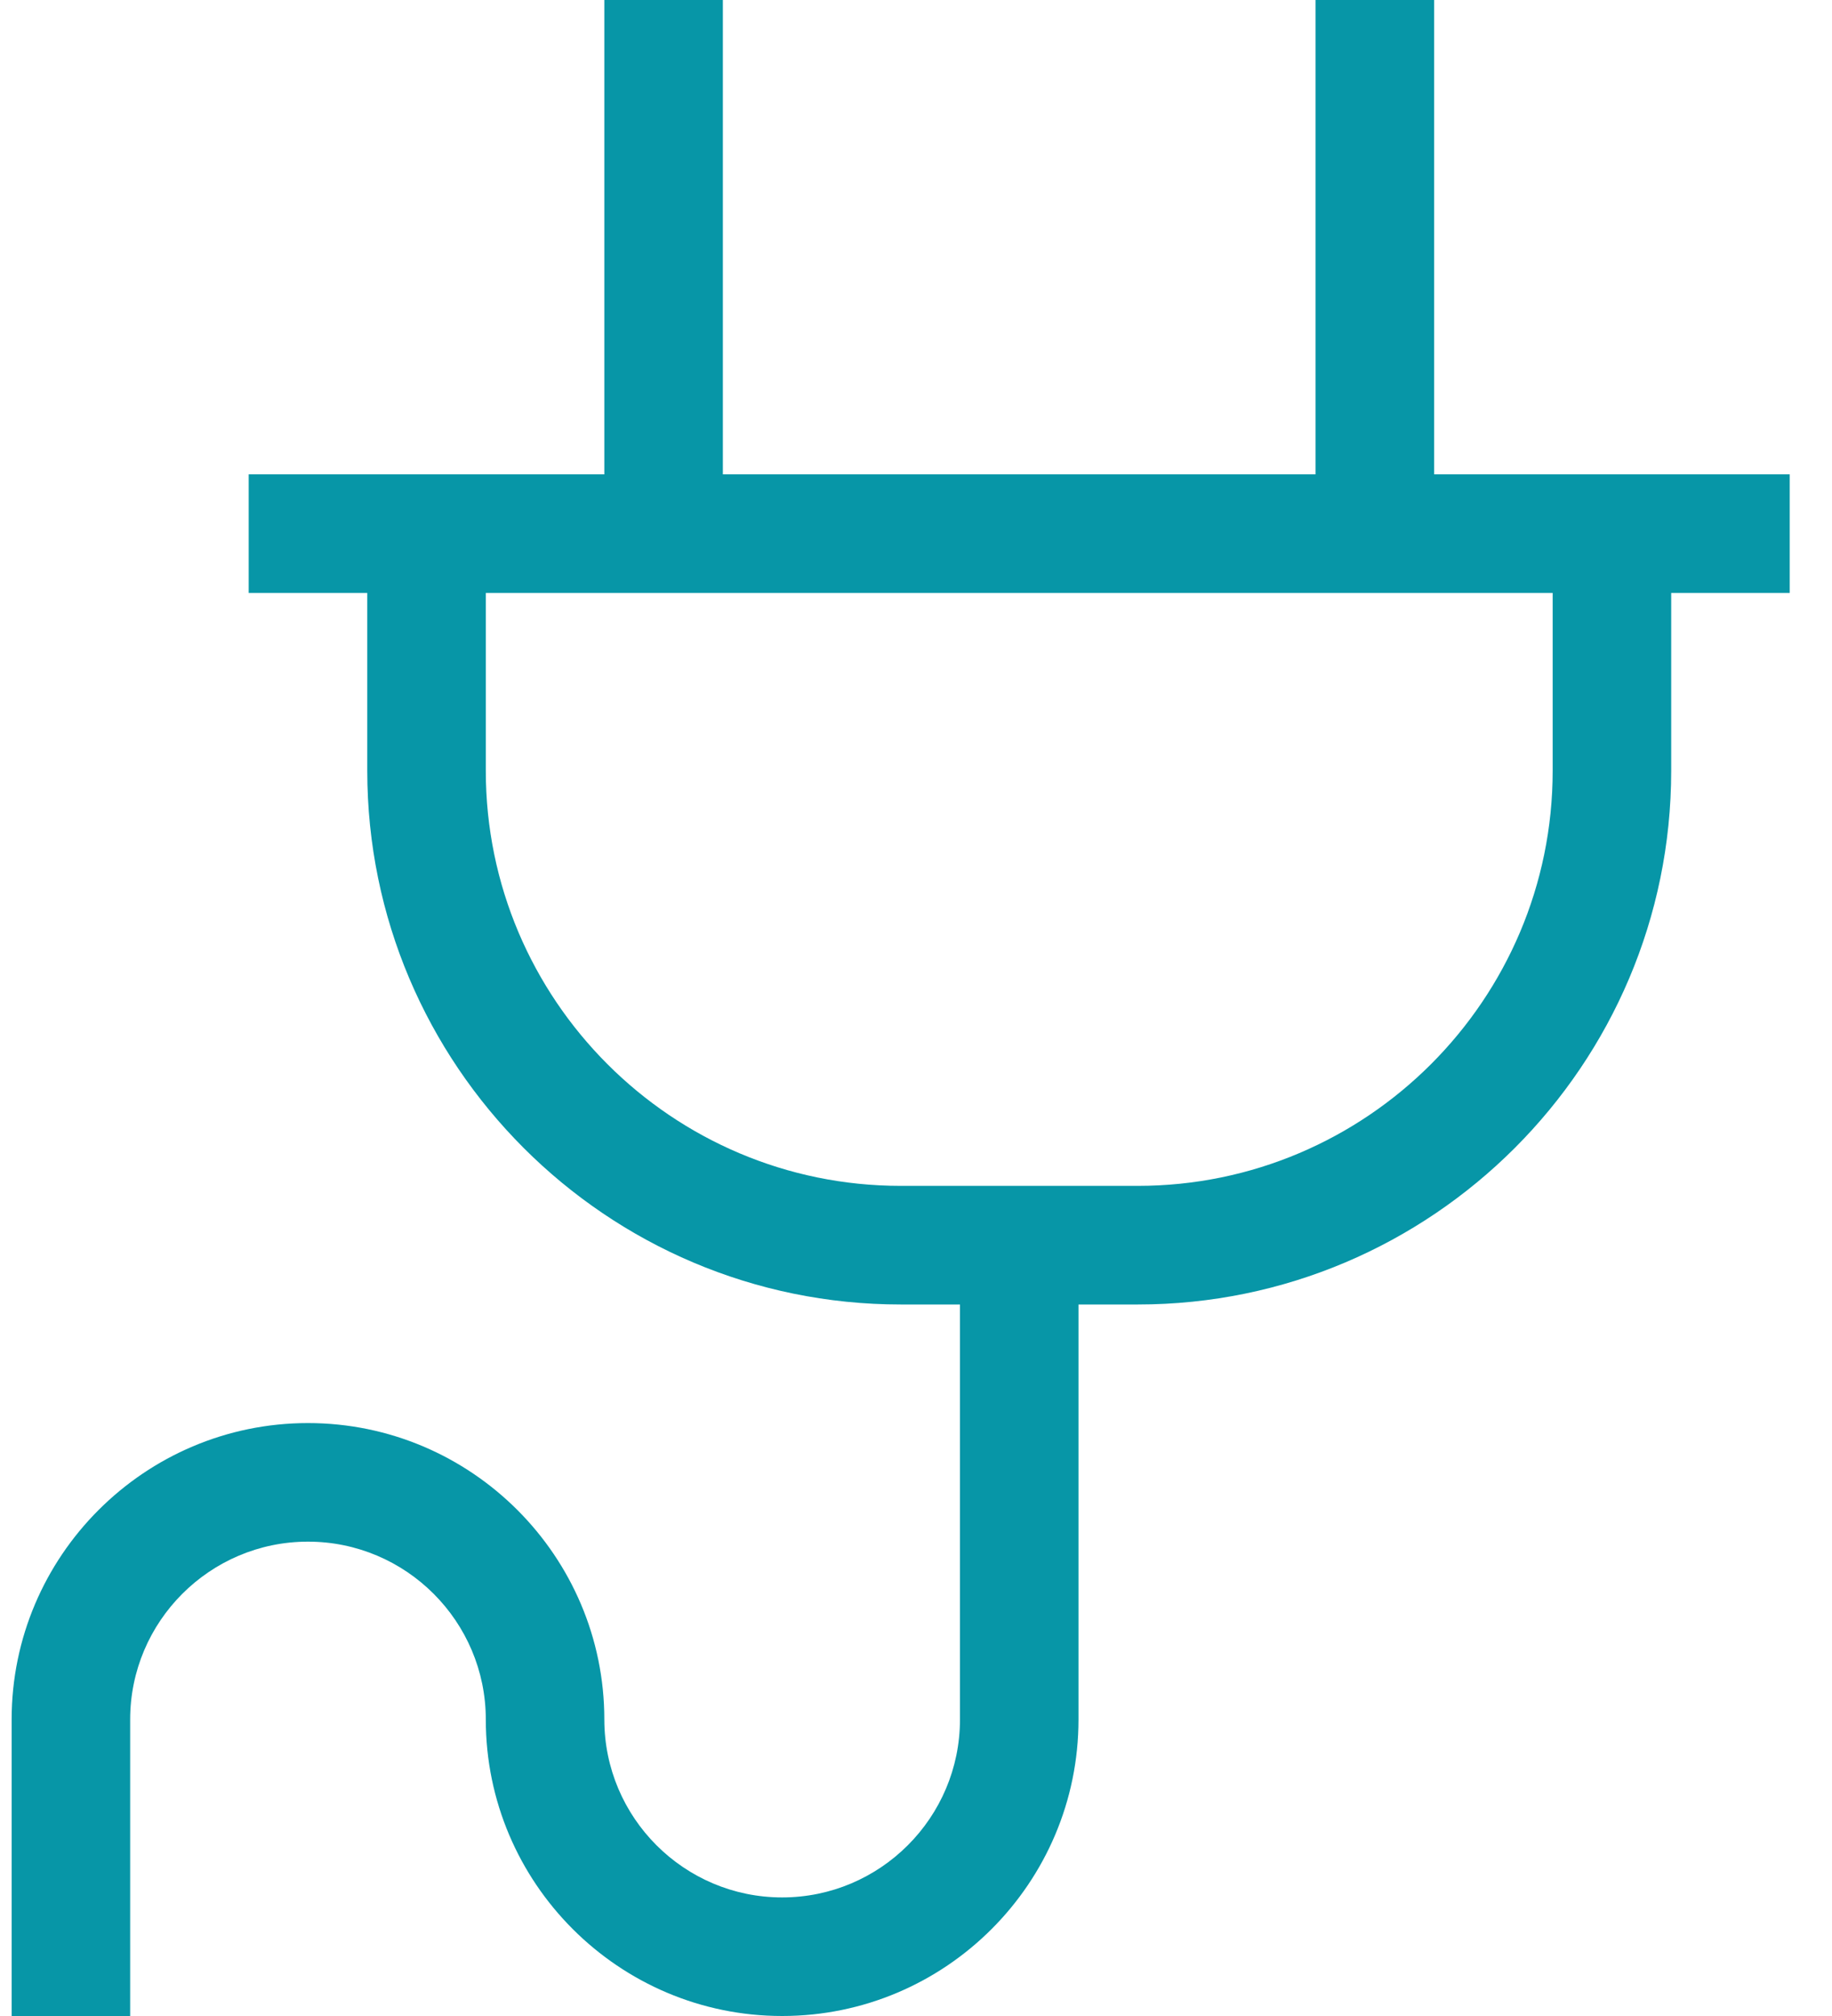 <svg width="40" height="44" viewBox="0 0 40 44" fill="none" xmlns="http://www.w3.org/2000/svg">
<path fill-rule="evenodd" clip-rule="evenodd" d="M33.901 16.823C33.901 21.819 29.837 25.882 24.842 25.882H19.666C14.67 25.882 10.607 21.819 10.607 16.823V12.941H33.901L33.901 16.823ZM39.077 10.353H31.313V0H28.724V10.353H15.783V0H13.195V10.353H5.43V12.941H8.019V16.823C8.019 23.245 13.244 28.471 19.666 28.471H20.96V37.529C20.96 39.67 19.218 41.412 17.077 41.412C14.937 41.412 13.195 39.67 13.195 37.529C13.195 33.963 10.291 31.059 6.724 31.059C3.158 31.059 0.254 33.963 0.254 37.529V44H2.842V37.529C2.842 35.389 4.584 33.647 6.724 33.647C8.865 33.647 10.607 35.389 10.607 37.529C10.607 41.096 13.511 44 17.077 44C20.647 44 23.548 41.096 23.548 37.529V28.471H24.842C31.264 28.471 36.489 23.245 36.489 16.823V12.941H39.077V10.353Z" fill="#0796A7"/>
</svg>
